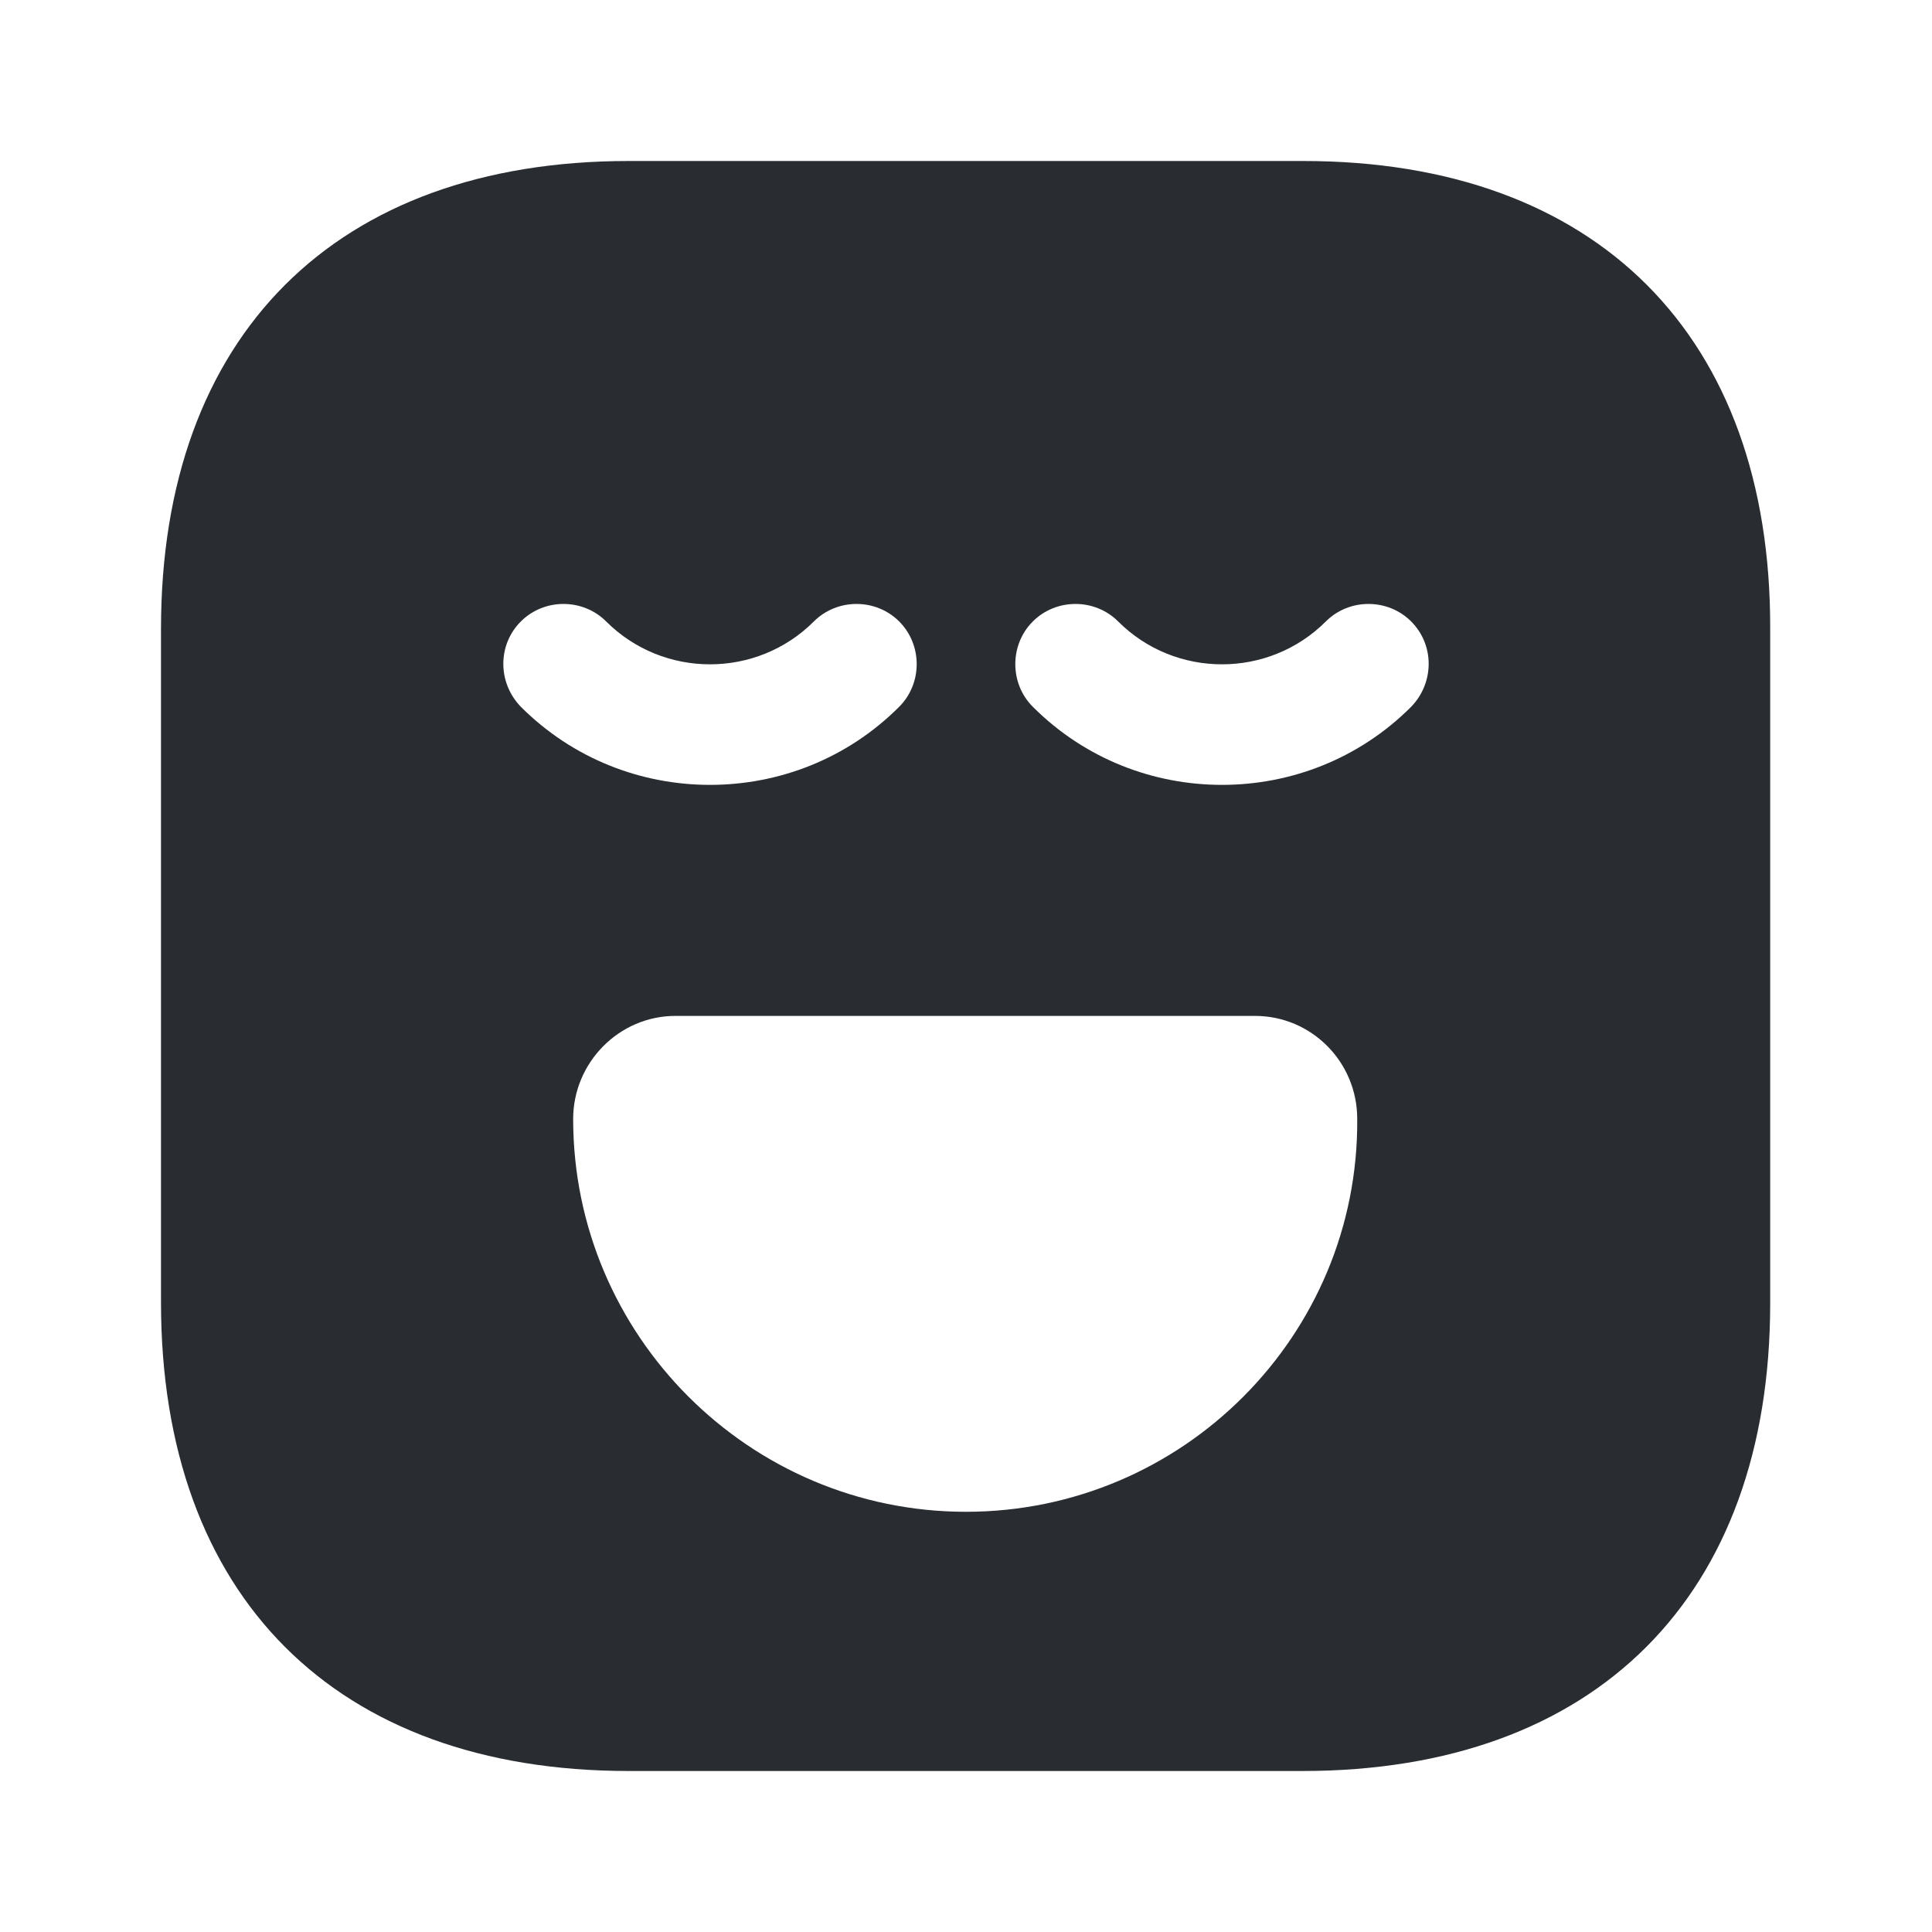 <?xml version="1.0" encoding="utf-8"?><!-- Скачано с сайта svg4.ru / Downloaded from svg4.ru -->
<svg width="800px" height="800px" viewBox="0 0 24 24" fill="none" xmlns="http://www.w3.org/2000/svg">
<path d="M16.19 2H7.81C4.17 2 2 4.17 2 7.81V16.18C2 19.83 4.17 22 7.81 22H16.18C19.82 22 21.99 19.83 21.99 16.19V7.81C22 4.17 19.83 2 16.19 2ZM6.47 7.72C6.76 7.43 7.24 7.43 7.53 7.72C8.24 8.43 9.4 8.43 10.11 7.72C10.4 7.43 10.88 7.43 11.17 7.72C11.46 8.01 11.46 8.49 11.17 8.78C10.52 9.43 9.67 9.75 8.82 9.75C7.97 9.75 7.12 9.43 6.47 8.78C6.18 8.48 6.18 8.01 6.47 7.72ZM12 18.78C9.31 18.78 7.12 16.59 7.12 13.9C7.12 13.2 7.69 12.62 8.39 12.62H15.59C16.29 12.62 16.86 13.19 16.86 13.9C16.88 16.59 14.69 18.78 12 18.78ZM17.53 8.78C16.88 9.43 16.03 9.75 15.18 9.75C14.33 9.75 13.48 9.43 12.83 8.78C12.54 8.49 12.54 8.01 12.83 7.72C13.12 7.43 13.6 7.43 13.89 7.72C14.6 8.43 15.76 8.43 16.47 7.72C16.76 7.43 17.24 7.43 17.53 7.72C17.82 8.01 17.82 8.48 17.53 8.78Z" fill="#292D32"/>
</svg>